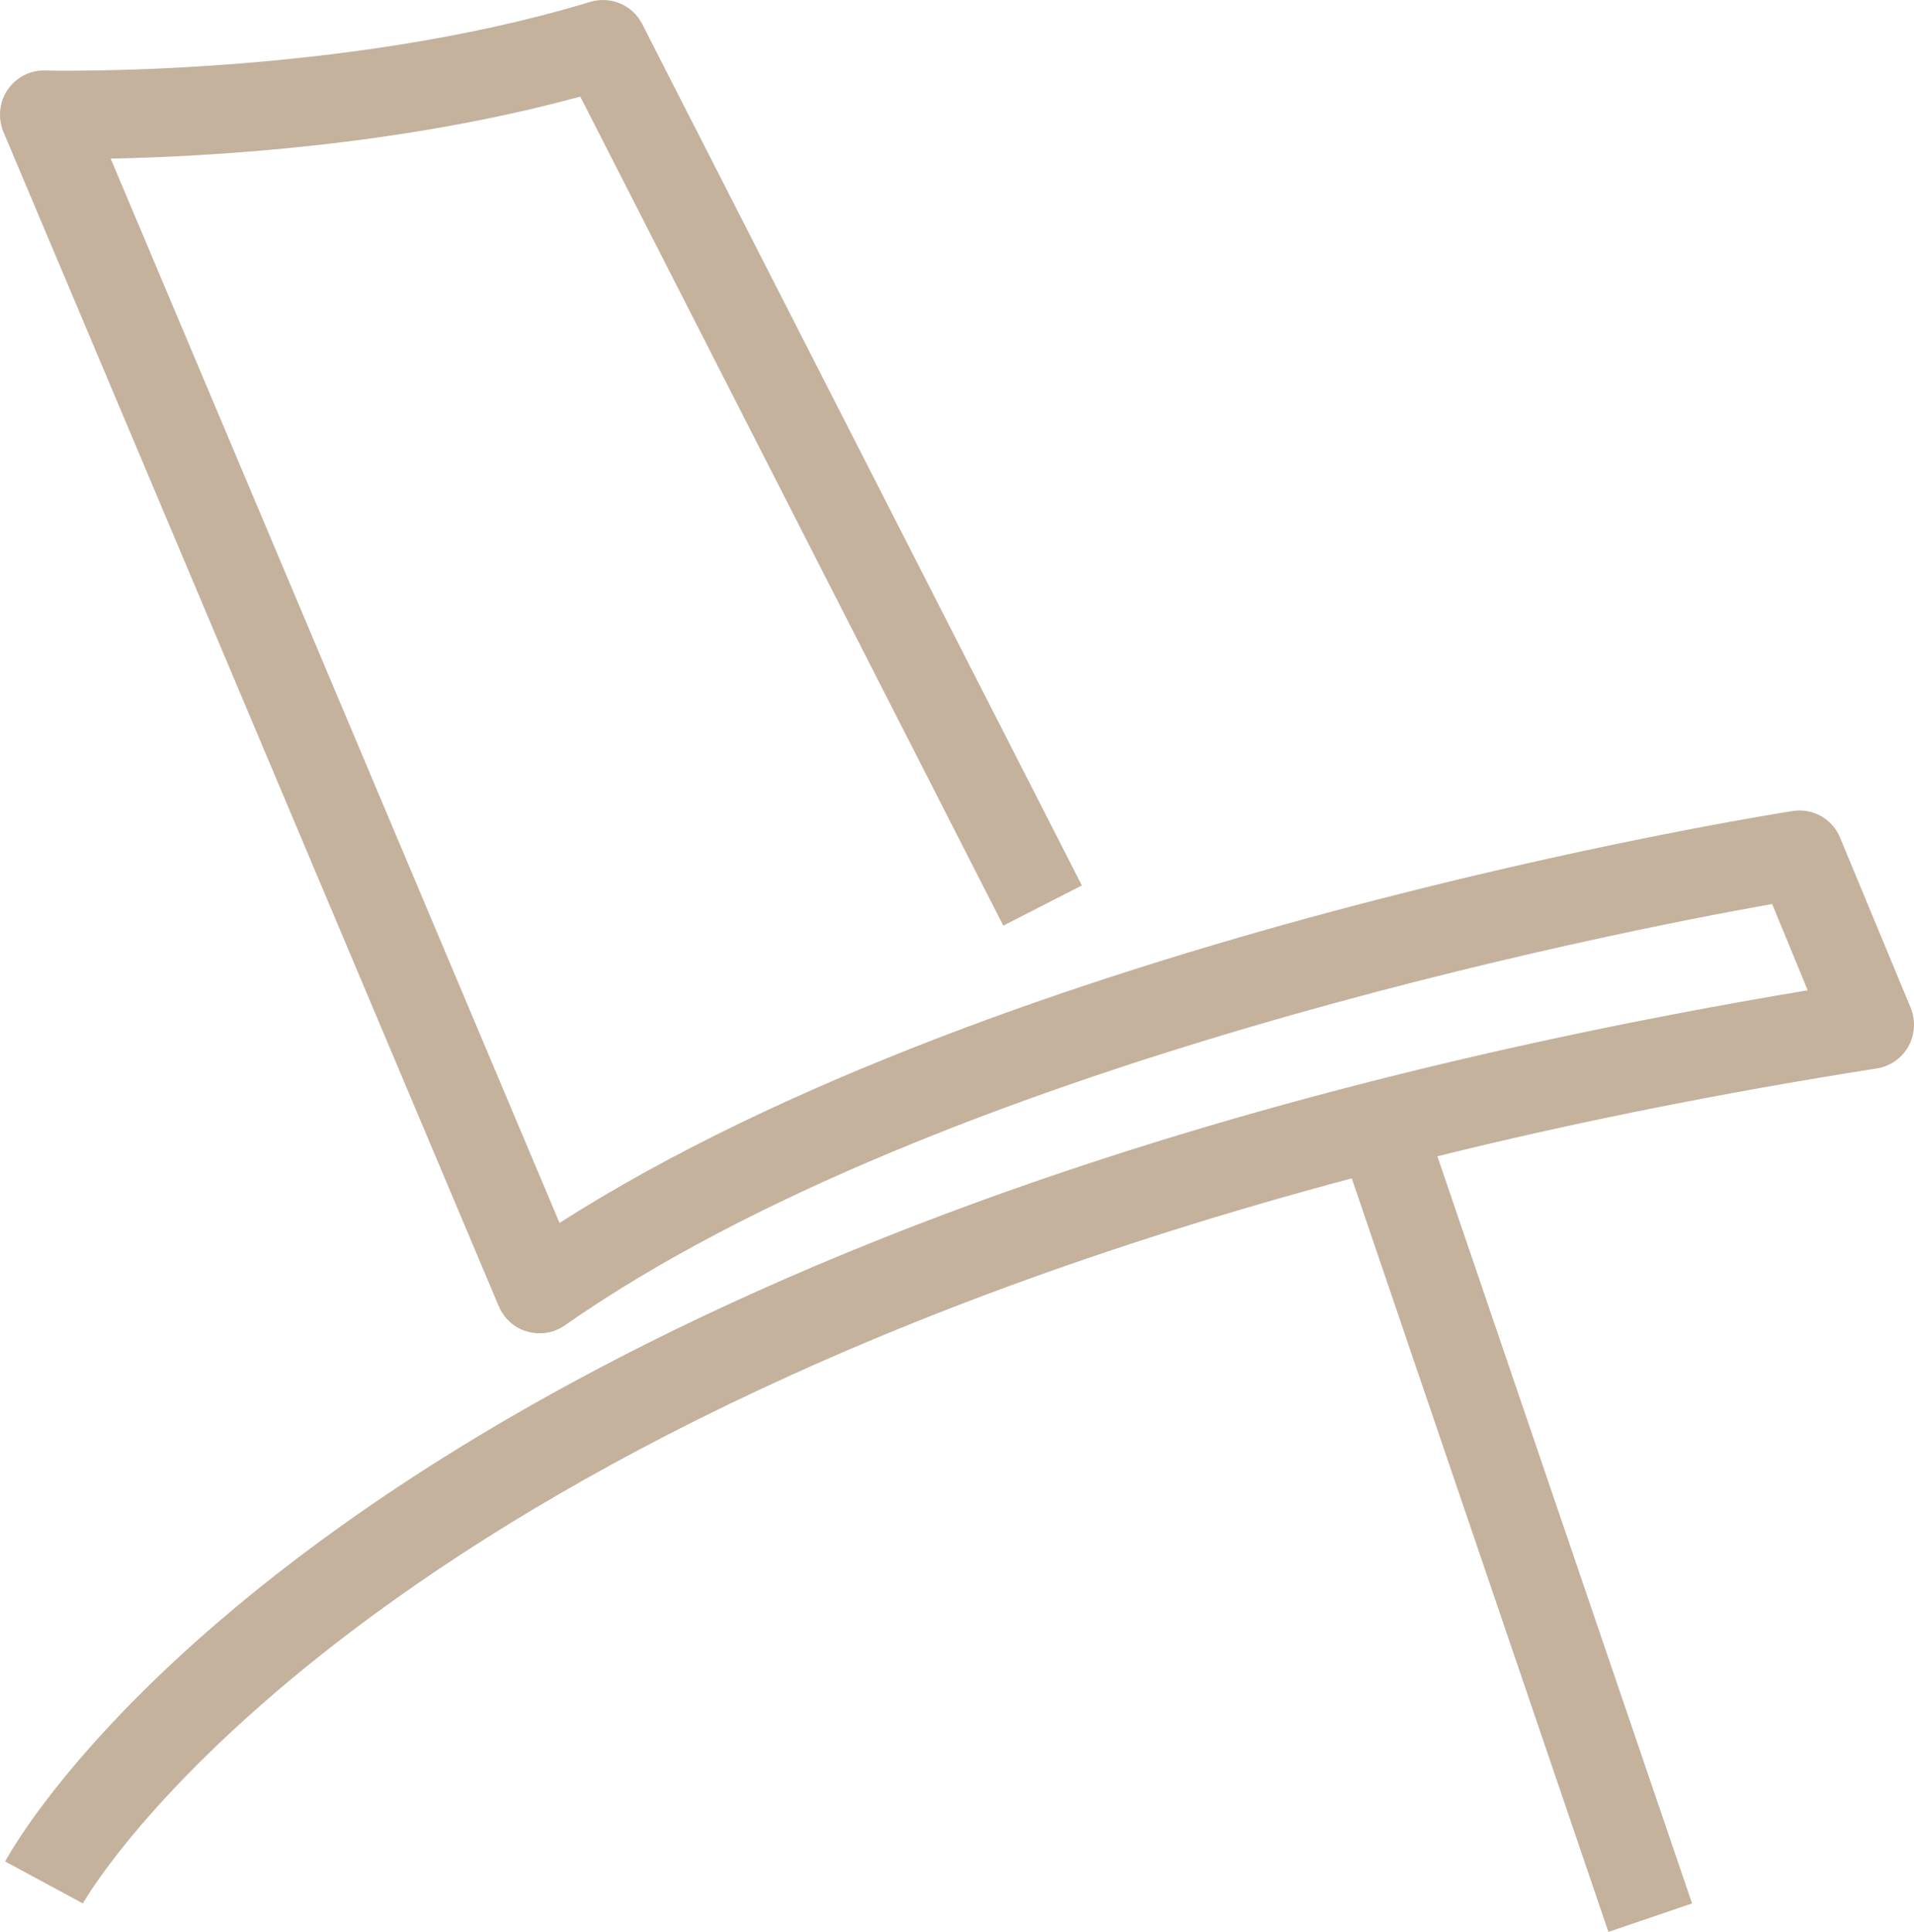 <svg viewBox="0 0 1840.98 1857.82" version="1.1" xmlns="http://www.w3.org/2000/svg" id="Laag_1">
  
  <defs>
    <style>
      .st0 {
        fill: #c4b29d;
      }
    </style>
  </defs>
  <path d="M1835.51,1006.45c-6.37,11.25-17.62,19.1-30.35,21.01-153.46,24.2-293.98,52.64-422.61,84.48l244.95,718.5-80.45,27.38-246.85-724.65C330.8,1391.7,82.46,1825.34,79.7,1830.44l-74.72-40.33c13.37-24.83,340.04-605.15,1733.73-837.78l-34.17-82.99c-153.04,27.17-801.91,154.1-1161.27,405.2-10.61,7.43-23.77,9.55-36.09,5.94-12.31-3.4-22.29-12.31-27.38-24.2L3.29,126.85c-5.52-13.37-4.03-28.65,4.03-40.54,8.28-11.89,21.65-19.1,36.3-18.47,2.76,0,284.21,6.79,524.07-66.01,19.74-5.94,40.75,2.97,50.09,21.44l422.82,828.23-75.57,38.63L558.13,92.89c-174.26,47.55-357.02,57.73-451.68,59.64l431.73,1023.51c430.67-275.09,1154.27-391.19,1185.89-396.07,19.53-3.18,38.42,7.43,45.85,25.68l67.92,163.65c4.88,12.1,4.03,25.68-2.33,37.15Z" class="st0"></path>
</svg>
